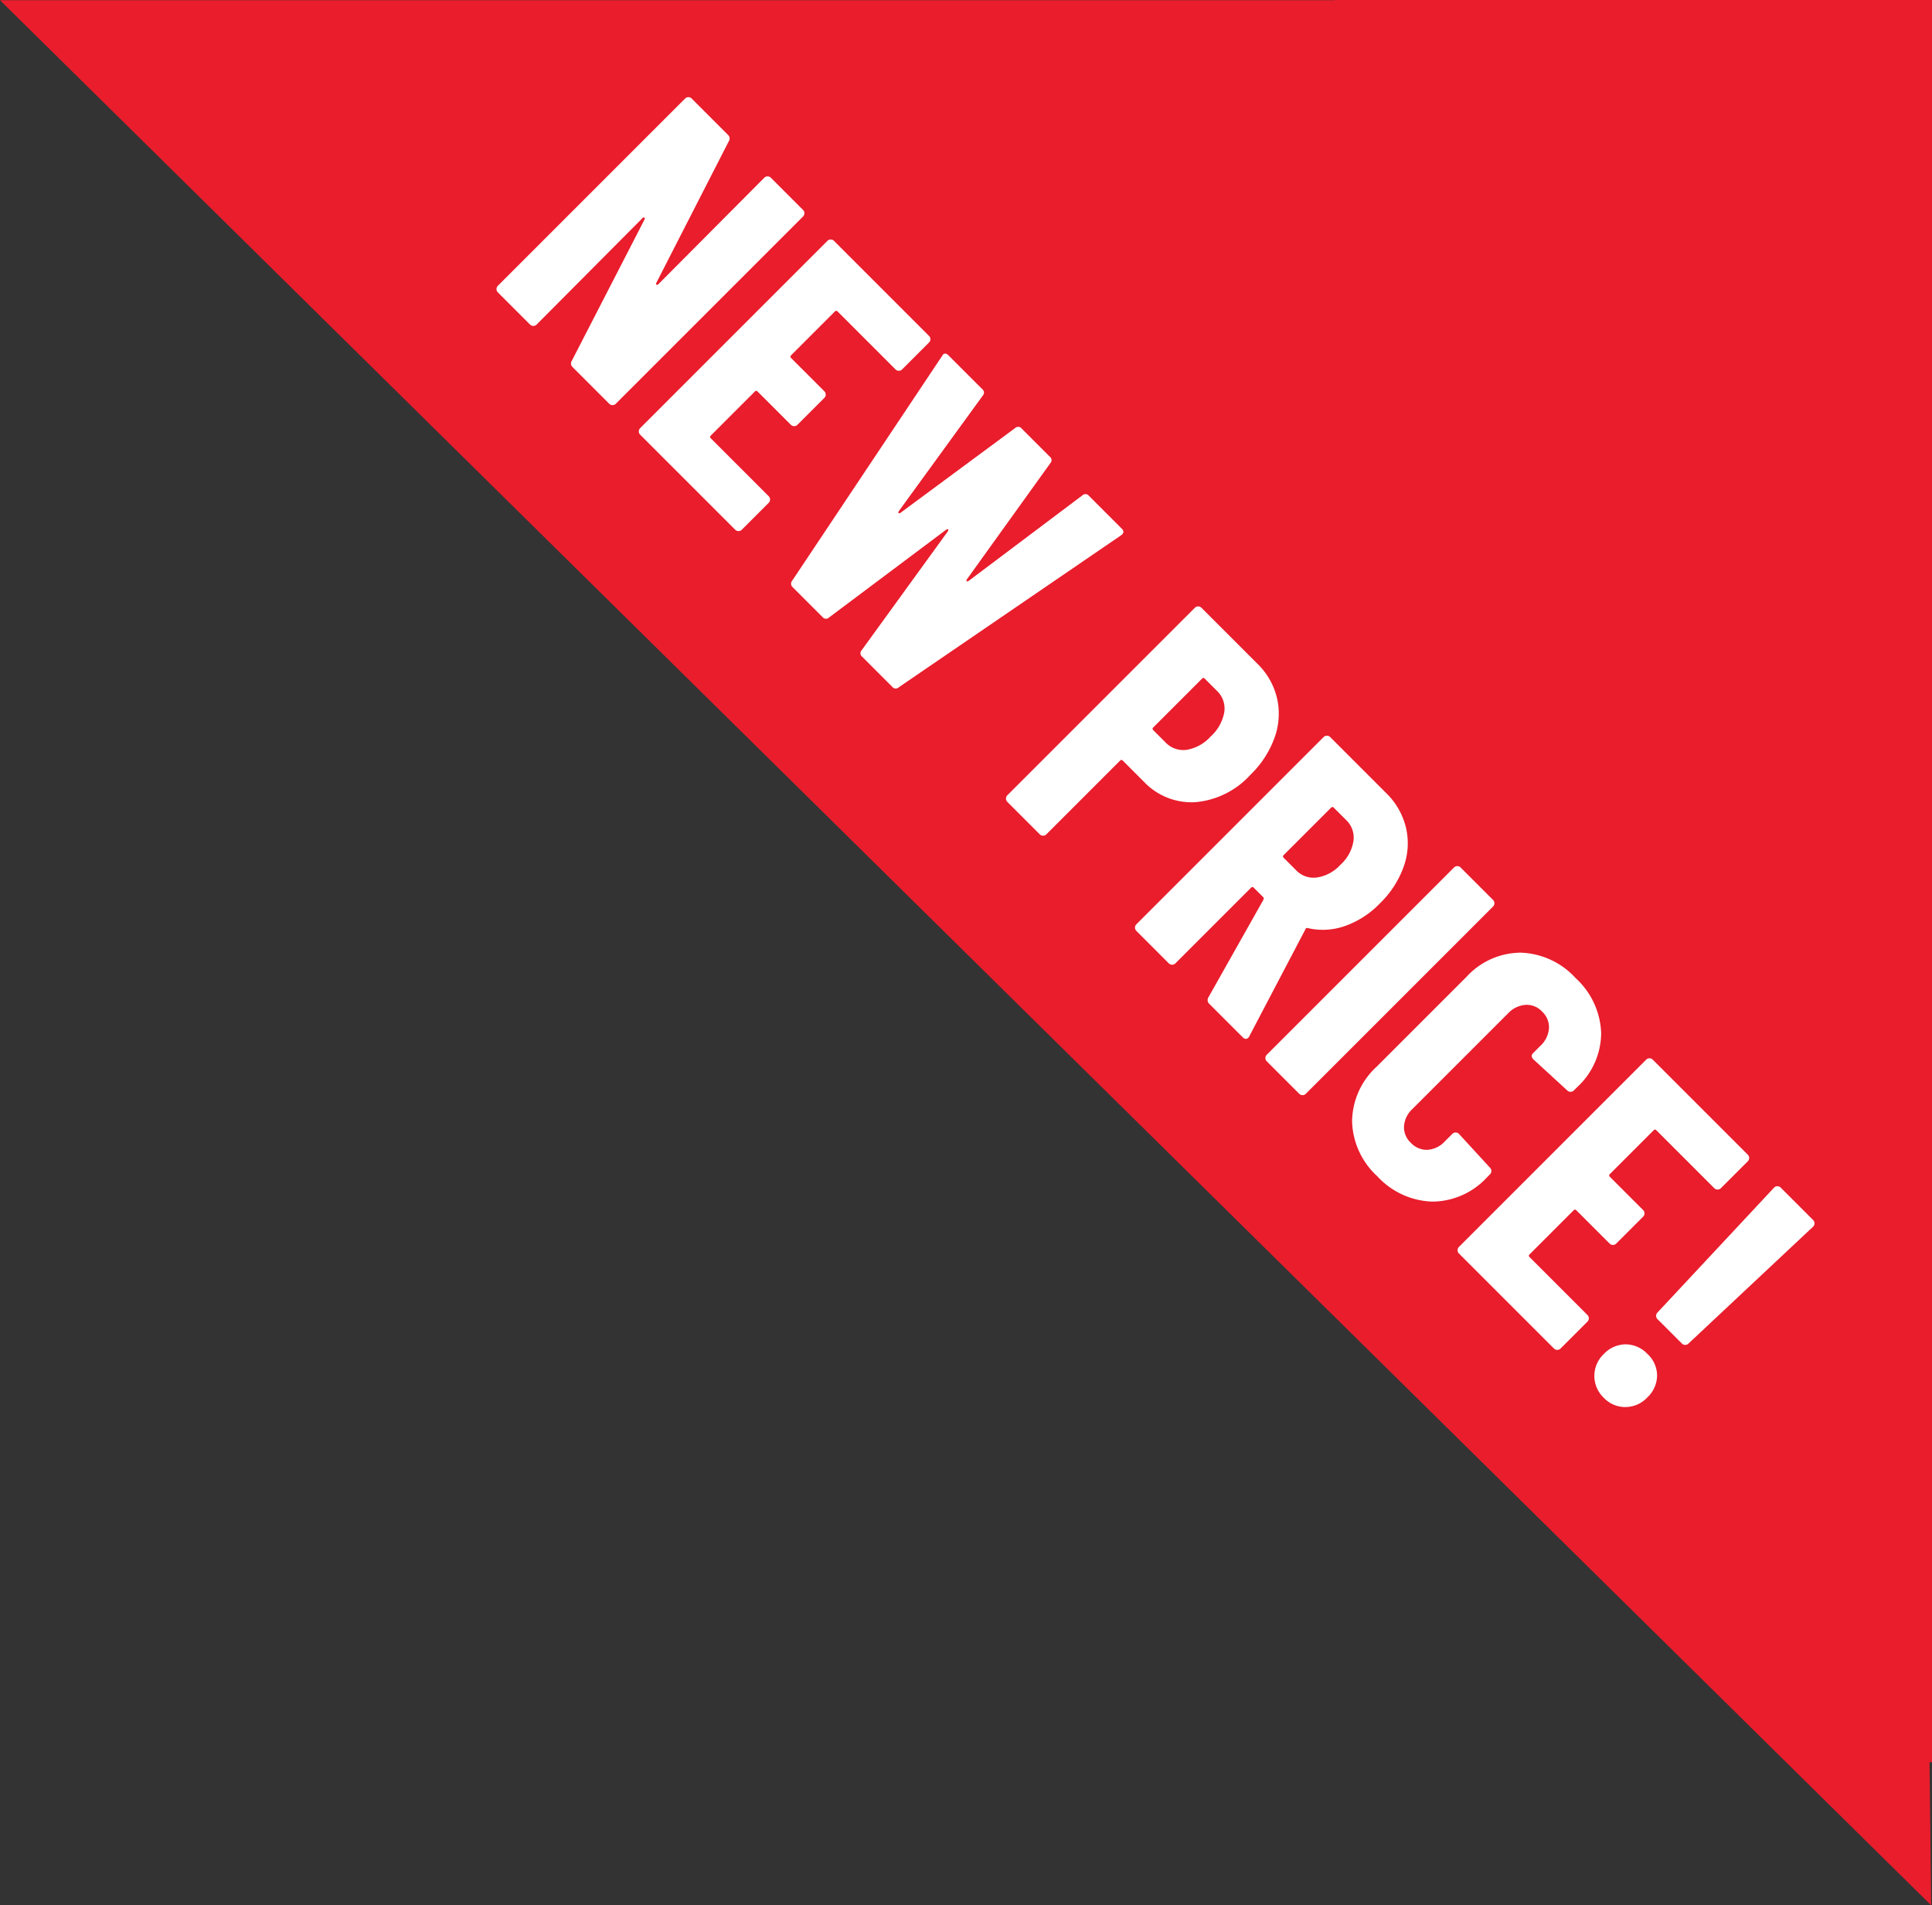 <svg xmlns="http://www.w3.org/2000/svg" width="197.352" height="194.62" viewBox="0 0 197.352 194.62">
  <rect x="0" y="0" width="197.352" height="194.62" fill="#333333" stroke="none"/>
  <g id="Group_22655" data-name="Group 22655" transform="translate(-1522.648 2123)">
    <path id="Union_7" data-name="Union 7" d="M0,.02H136.352V0h61V180H197.1c.1,9.081.166,14.62.166,14.62Z" transform="translate(1522.648 -2123)" fill="#e91d2c"/>
    <path id="Path_20061" data-name="Path 20061" d="M13.2-27.52a.463.463,0,0,1,.14-.34.463.463,0,0,1,.34-.14h4.64a.463.463,0,0,1,.34.14.463.463,0,0,1,.14.34V-.48a.463.463,0,0,1-.14.34.463.463,0,0,1-.34.14H13.04a.5.5,0,0,1-.52-.4L7.56-15.88q-.04-.12-.14-.1a.123.123,0,0,0-.1.14L7.36-.48a.463.463,0,0,1-.14.34A.463.463,0,0,1,6.88,0H2.24A.463.463,0,0,1,1.9-.14a.463.463,0,0,1-.14-.34V-27.52a.463.463,0,0,1,.14-.34A.463.463,0,0,1,2.24-28H7.48a.5.5,0,0,1,.52.4l5,15.48q.04.12.14.1a.123.123,0,0,0,.1-.14ZM37-23.64a.463.463,0,0,1-.14.34.463.463,0,0,1-.34.14H28.16a.177.177,0,0,0-.2.2v6.32a.177.177,0,0,0,.2.2h4.8a.463.463,0,0,1,.34.14.463.463,0,0,1,.14.34v3.88a.463.463,0,0,1-.14.34.463.463,0,0,1-.34.14h-4.8a.177.177,0,0,0-.2.2v6.36a.177.177,0,0,0,.2.2h8.36a.463.463,0,0,1,.34.14.463.463,0,0,1,.14.34V-.48a.463.463,0,0,1-.14.34.463.463,0,0,1-.34.14H22.8a.463.463,0,0,1-.34-.14.463.463,0,0,1-.14-.34V-27.52a.463.463,0,0,1,.14-.34A.463.463,0,0,1,22.8-28H36.52a.463.463,0,0,1,.34.14.463.463,0,0,1,.14.34ZM44.84,0a.479.479,0,0,1-.52-.44l-5.4-27.04-.04-.16q0-.36.44-.36H44.2a.451.451,0,0,1,.52.44L47-13.16q.04.16.12.16t.12-.16l2.16-14.4a.451.451,0,0,1,.52-.44h4.04a.451.451,0,0,1,.52.44l2.36,14.4q.04.16.12.16t.12-.16l2.04-14.4a.451.451,0,0,1,.52-.44h4.72q.52,0,.44.52L59.72-.44A.451.451,0,0,1,59.2,0H54.88a.451.451,0,0,1-.52-.44L52-15.24q-.04-.16-.12-.16t-.12.16L49.64-.44a.451.451,0,0,1-.52.44ZM83.92-28.04a7.216,7.216,0,0,1,3.92,1.08,7.161,7.161,0,0,1,2.66,3.02,10.012,10.012,0,0,1,.94,4.42,8.616,8.616,0,0,1-2,5.96,6.69,6.69,0,0,1-5.24,2.24h-3a.177.177,0,0,0-.2.2V-.48a.463.463,0,0,1-.14.34.463.463,0,0,1-.34.14H75.84a.463.463,0,0,1-.34-.14.463.463,0,0,1-.14-.34V-27.56a.463.463,0,0,1,.14-.34.463.463,0,0,1,.34-.14Zm-.96,12.32a2.5,2.5,0,0,0,2.06-.98,4.226,4.226,0,0,0,.78-2.7,4.383,4.383,0,0,0-.78-2.76,2.485,2.485,0,0,0-2.06-1H81.2a.177.177,0,0,0-.2.2v7.04a.177.177,0,0,0,.2.2ZM105.04,0a.527.527,0,0,1-.56-.4L101.4-11.44q-.08-.16-.2-.16H99.84a.177.177,0,0,0-.2.2V-.48a.463.463,0,0,1-.14.34.463.463,0,0,1-.34.14H94.48a.463.463,0,0,1-.34-.14A.463.463,0,0,1,94-.48V-27.52a.463.463,0,0,1,.14-.34.463.463,0,0,1,.34-.14h8.08a7.319,7.319,0,0,1,3.92,1.06,7.053,7.053,0,0,1,2.66,2.98,9.883,9.883,0,0,1,.94,4.4,9.185,9.185,0,0,1-.9,4.16,6.808,6.808,0,0,1-2.5,2.8.3.3,0,0,0-.12.1.132.132,0,0,0,0,.14l3.68,11.8.04.16q0,.4-.44.4Zm-5.2-23.16a.177.177,0,0,0-.2.2v6.84a.177.177,0,0,0,.2.2h1.8a2.464,2.464,0,0,0,2.02-.98,4.088,4.088,0,0,0,.78-2.62,4.156,4.156,0,0,0-.78-2.66,2.464,2.464,0,0,0-2.02-.98ZM113.32,0a.463.463,0,0,1-.34-.14.463.463,0,0,1-.14-.34V-27.52a.463.463,0,0,1,.14-.34.463.463,0,0,1,.34-.14H118a.463.463,0,0,1,.34.14.463.463,0,0,1,.14.34V-.48a.463.463,0,0,1-.14.34A.463.463,0,0,1,118,0ZM129.6.32a7.894,7.894,0,0,1-5.78-2.14,7.678,7.678,0,0,1-2.18-5.74V-20.52a7.559,7.559,0,0,1,2.18-5.68,7.937,7.937,0,0,1,5.78-2.12,7.991,7.991,0,0,1,5.82,2.12,7.559,7.559,0,0,1,2.18,5.68v.44a.463.463,0,0,1-.14.34.463.463,0,0,1-.34.14l-4.68.2q-.48,0-.48-.44v-1.04a2.724,2.724,0,0,0-.64-1.88,2.186,2.186,0,0,0-1.72-.72,2.14,2.14,0,0,0-1.68.72,2.724,2.724,0,0,0-.64,1.88v13.8a2.649,2.649,0,0,0,.64,1.86,2.169,2.169,0,0,0,1.68.7,2.217,2.217,0,0,0,1.72-.7,2.649,2.649,0,0,0,.64-1.86V-8.16a.463.463,0,0,1,.14-.34.463.463,0,0,1,.34-.14l4.68.2a.463.463,0,0,1,.34.14.463.463,0,0,1,.14.34v.4a7.64,7.64,0,0,1-2.2,5.74A7.964,7.964,0,0,1,129.6.32Zm25.68-23.96a.463.463,0,0,1-.14.34.463.463,0,0,1-.34.14h-8.36a.177.177,0,0,0-.2.2v6.32a.177.177,0,0,0,.2.2h4.8a.463.463,0,0,1,.34.14.463.463,0,0,1,.14.34v3.88a.463.463,0,0,1-.14.34.463.463,0,0,1-.34.14h-4.8a.177.177,0,0,0-.2.2v6.36a.177.177,0,0,0,.2.2h8.36a.463.463,0,0,1,.34.14.463.463,0,0,1,.14.34V-.48a.463.463,0,0,1-.14.34.463.463,0,0,1-.34.14H141.08a.463.463,0,0,1-.34-.14.463.463,0,0,1-.14-.34V-27.52a.463.463,0,0,1,.14-.34.463.463,0,0,1,.34-.14H154.8a.463.463,0,0,1,.34.14.463.463,0,0,1,.14.34ZM160.16-9.6a.463.463,0,0,1-.34-.14.463.463,0,0,1-.14-.34l-.6-17.44a.463.463,0,0,1,.14-.34.463.463,0,0,1,.34-.14h4.68a.463.463,0,0,1,.34.14.463.463,0,0,1,.14.34l-.56,17.44a.463.463,0,0,1-.14.34.463.463,0,0,1-.34.14Zm1.8,9.56a3.065,3.065,0,0,1-2.26-.9,3.065,3.065,0,0,1-.9-2.26,3.085,3.085,0,0,1,.88-2.28,3.085,3.085,0,0,1,2.28-.88,3.018,3.018,0,0,1,2.26.88,3.124,3.124,0,0,1,.86,2.28,3.1,3.1,0,0,1-.88,2.26A3,3,0,0,1,161.96-.04Z" transform="translate(1571.922 -2094.716) rotate(45)" fill="#fff"/>
  </g>
</svg>
